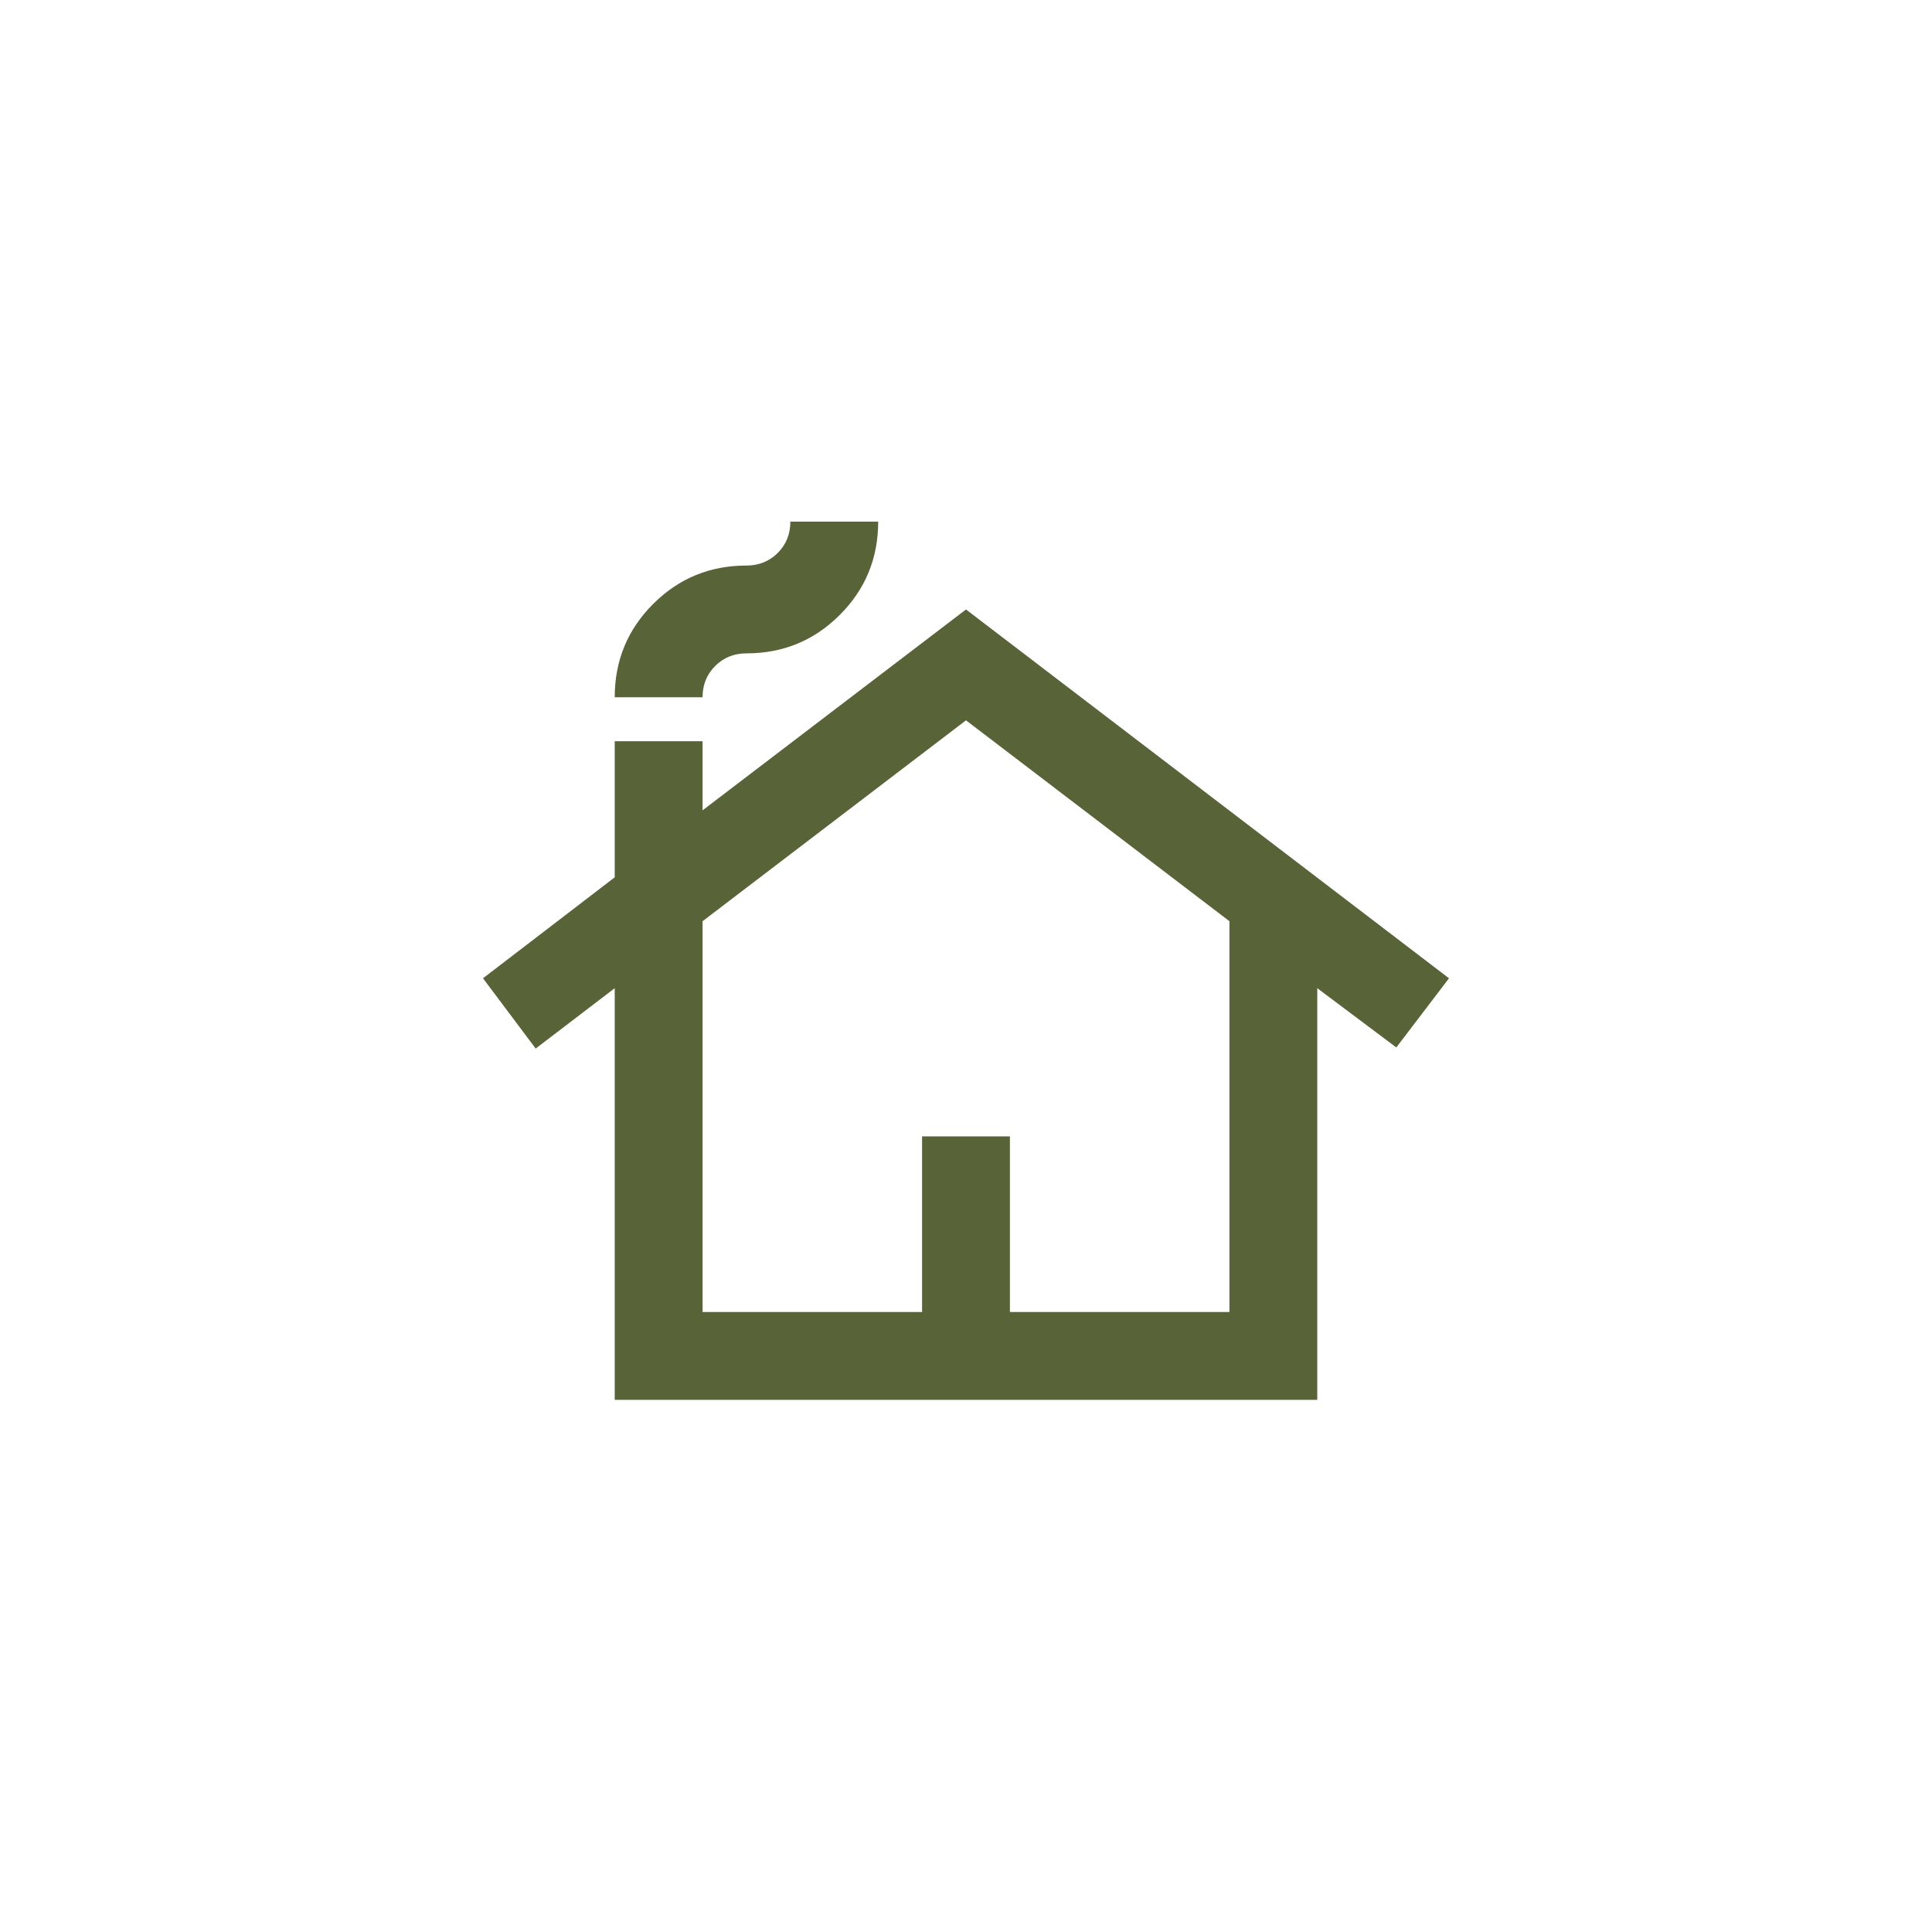 <?xml version="1.0" encoding="UTF-8"?> <svg xmlns="http://www.w3.org/2000/svg" width="100" height="100" viewBox="0 0 100 100" fill="none"> <path d="M31.818 72.455V51.148L27.727 54.273L25 50.636L31.818 45.409V38.364H36.364V41.943L50 31.546L75 50.636L72.273 54.216L68.182 51.148V72.455H31.818ZM36.364 67.909H47.727V58.818H52.273V67.909H63.636V47.682L50 37.284L36.364 47.682V67.909ZM31.818 36.091C31.818 34.197 32.481 32.587 33.807 31.261C35.133 29.936 36.742 29.273 38.636 29.273C39.28 29.273 39.82 29.055 40.256 28.619C40.691 28.184 40.909 27.644 40.909 27H45.455C45.455 28.894 44.792 30.504 43.466 31.829C42.14 33.155 40.53 33.818 38.636 33.818C37.992 33.818 37.453 34.036 37.017 34.472C36.581 34.907 36.364 35.447 36.364 36.091H31.818Z" fill="#586338"></path> </svg> 